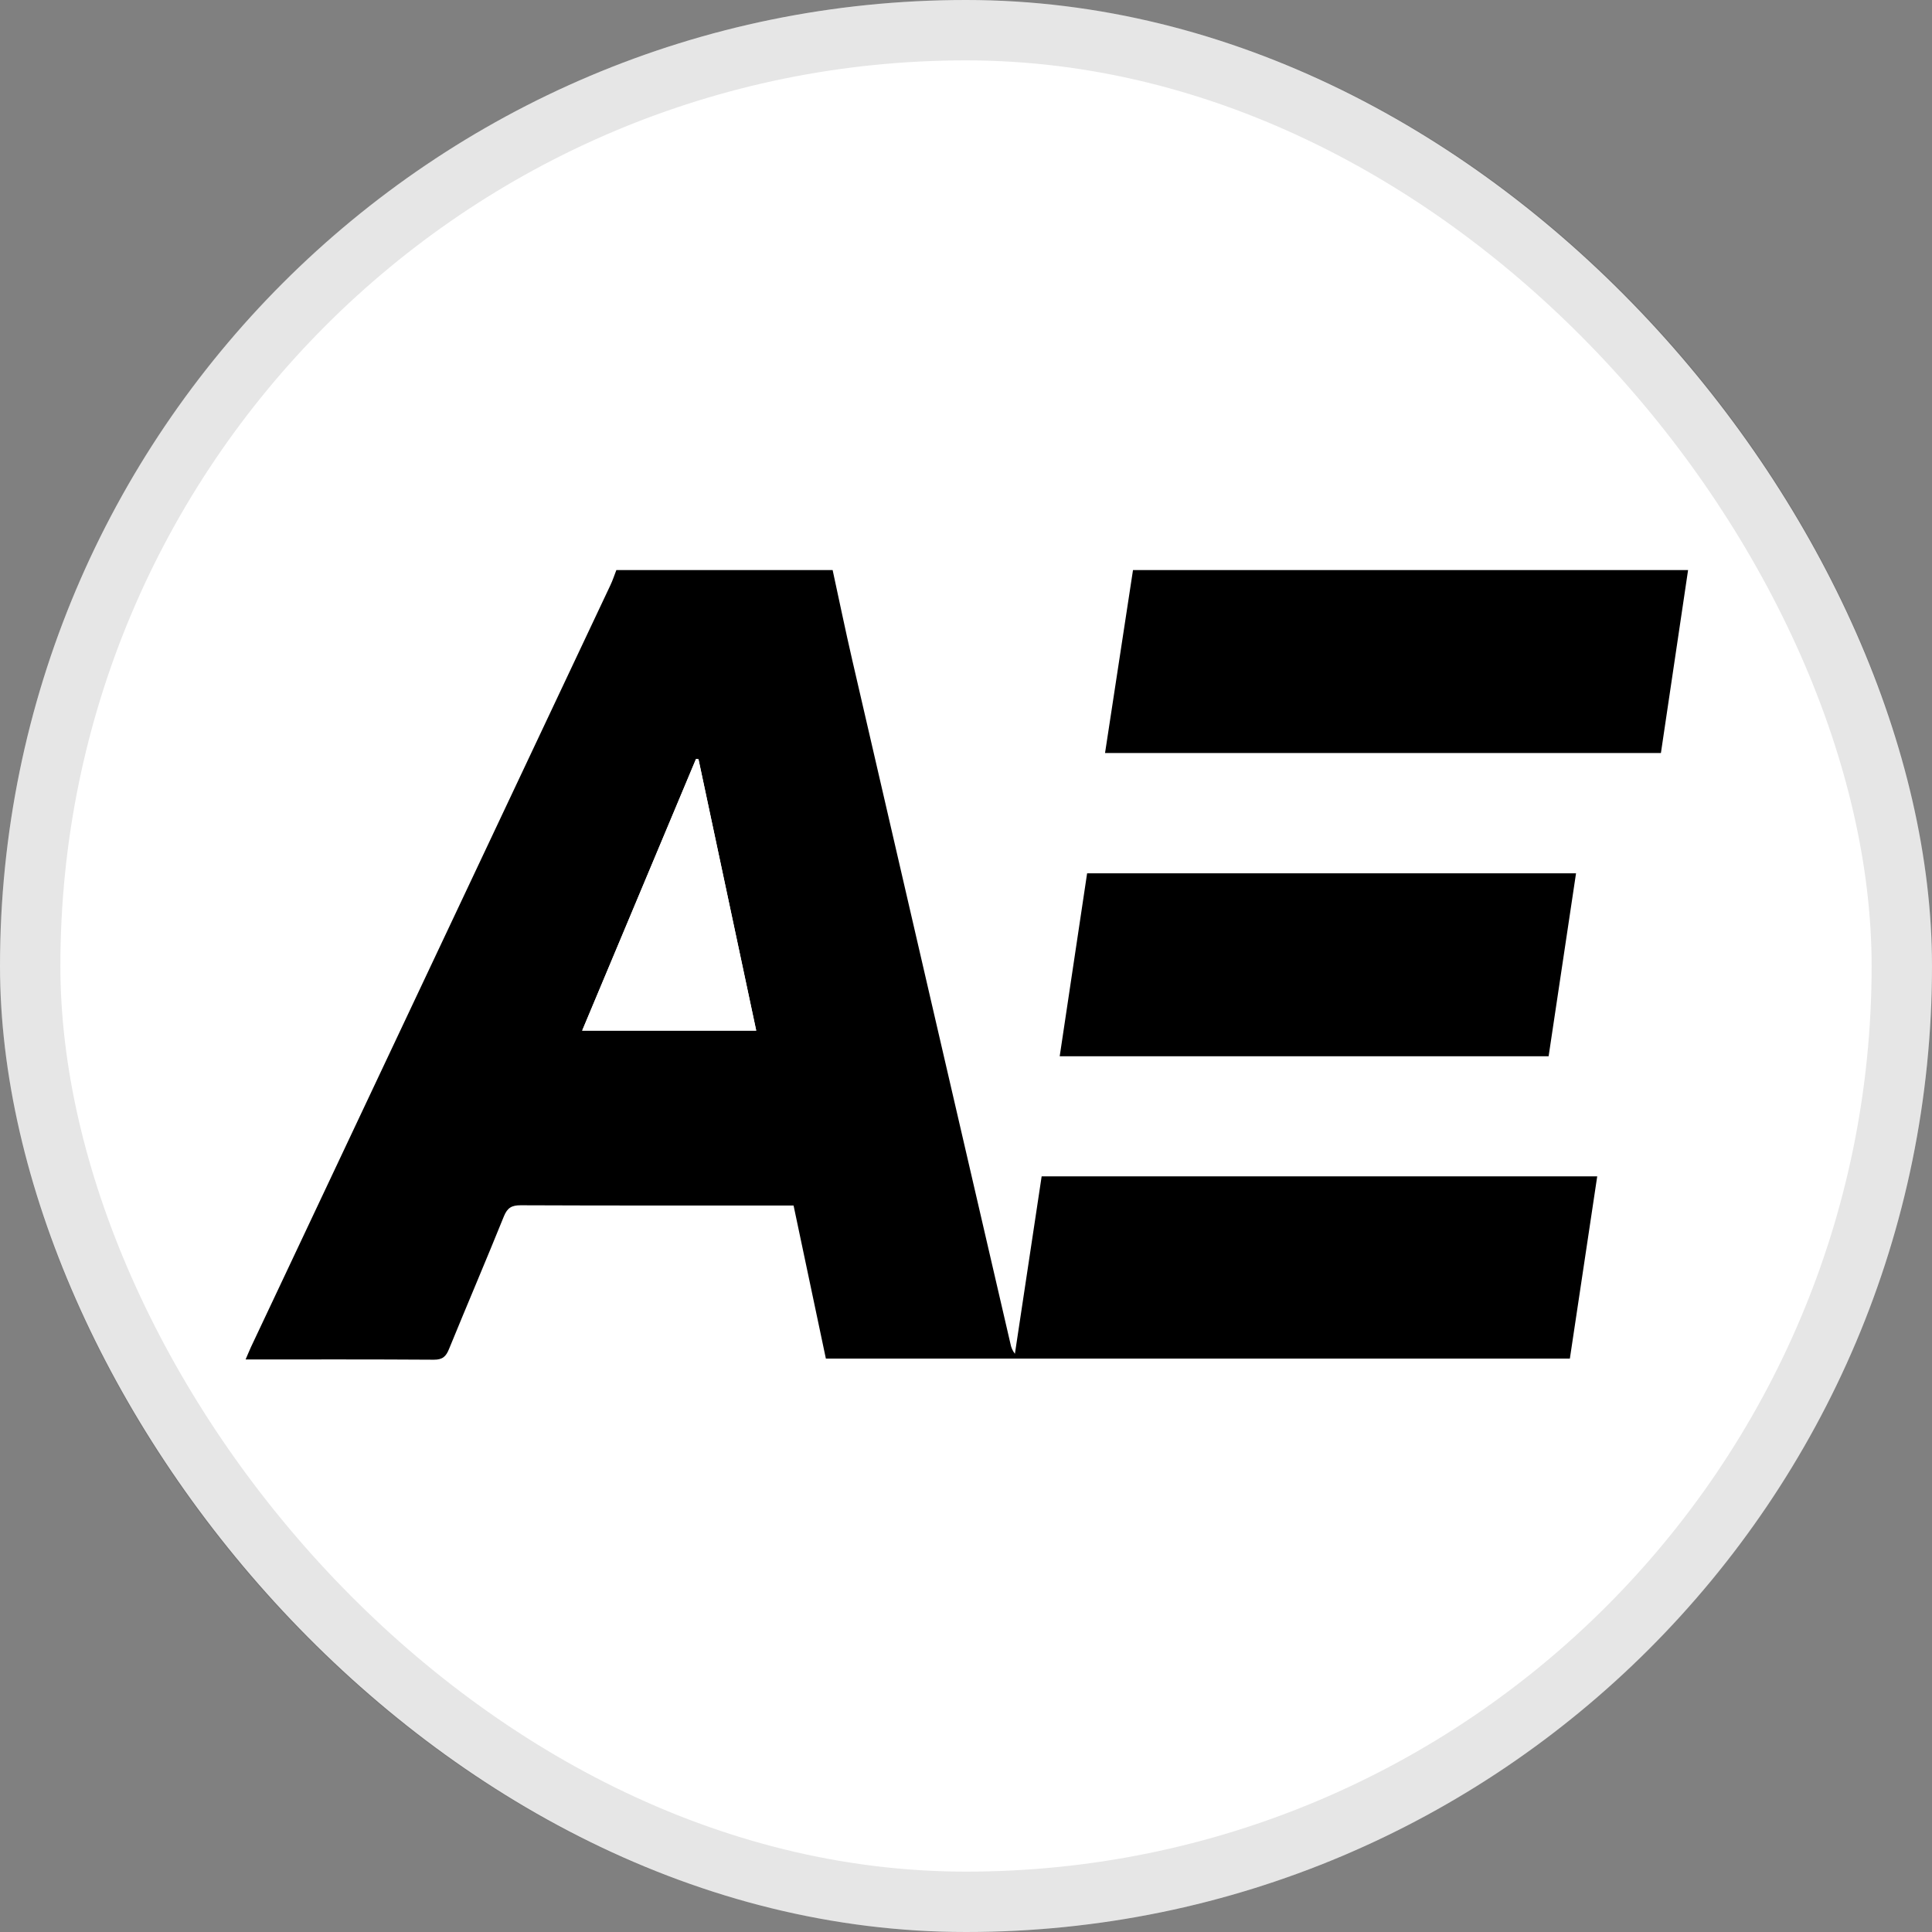 <svg width="32" height="32" viewBox="0 0 32 32" fill="none" xmlns="http://www.w3.org/2000/svg">
<rect x="0" y="0" width="32" height="32" fill="#808080" stroke="none"/>
<rect width="32" height="32" rx="16" fill="white"/>
<rect x="0.5" y="0.5" width="31" height="31" rx="15.5" stroke="black" stroke-opacity="0.1"/>
<g clip-path="url(#clip0_9587_4253)">
<path d="M27.96 9.442C27.98 9.5 27.993 9.56 28 9.621C28.002 12.833 28.002 16.046 28 19.259V22.558H4V9.442H10.209C10.175 9.527 10.147 9.615 10.108 9.697C8.125 13.903 6.142 18.108 4.159 22.312C4.128 22.374 4.103 22.439 4.068 22.518C5.129 22.518 6.156 22.515 7.185 22.523C7.331 22.523 7.388 22.468 7.439 22.343C7.738 21.609 8.05 20.88 8.348 20.145C8.404 20.006 8.475 19.964 8.623 19.964C10.063 19.97 11.502 19.968 12.942 19.968H13.144L13.679 22.502H26.002C26.155 21.488 26.304 20.49 26.455 19.484H17.253C17.104 20.471 16.957 21.448 16.81 22.424C16.772 22.375 16.747 22.317 16.736 22.256C15.862 18.482 14.989 14.708 14.116 10.934C14.002 10.439 13.899 9.939 13.791 9.442H18.766L18.303 12.472H27.51L27.96 9.442ZM25.65 17.495C25.801 16.487 25.952 15.483 26.104 14.465H18.006C17.855 15.471 17.705 16.476 17.552 17.495H25.65Z" fill="white"/>
<path d="M13.791 9.442C13.899 9.939 14.002 10.439 14.116 10.933C14.988 14.707 15.861 18.482 16.736 22.256C16.747 22.317 16.772 22.374 16.81 22.423C16.957 21.447 17.104 20.47 17.253 19.484H26.455C26.304 20.489 26.154 21.488 26.002 22.502H13.679L13.144 19.967H12.942C11.502 19.967 10.063 19.969 8.623 19.963C8.475 19.963 8.404 20.005 8.347 20.144C8.05 20.879 7.738 21.608 7.438 22.342C7.388 22.467 7.331 22.522 7.185 22.521C6.156 22.514 5.129 22.517 4.068 22.517C4.103 22.437 4.128 22.373 4.157 22.311C6.141 18.107 8.124 13.902 10.108 9.697C10.148 9.615 10.175 9.527 10.209 9.442H13.791ZM11.569 12.575L11.529 12.572L9.642 17.07H12.525C12.204 15.56 11.886 14.066 11.569 12.575Z" fill="black"/>
<path d="M27.96 9.442L27.51 12.472H18.303L18.766 9.442H27.96Z" fill="black"/>
<path d="M25.65 17.495H17.552C17.705 16.477 17.855 15.472 18.006 14.465H26.104C25.952 15.481 25.801 16.485 25.65 17.495Z" fill="black"/>
<path d="M11.569 12.575C11.888 14.068 12.204 15.56 12.526 17.07H9.643L11.527 12.571L11.569 12.575Z" fill="white"/>
</g>
<defs>
<clipPath id="clip0_9587_4253">
<rect width="24" height="13.116" fill="white" transform="translate(4 9.442)"/>
</clipPath>
</defs>
</svg>

